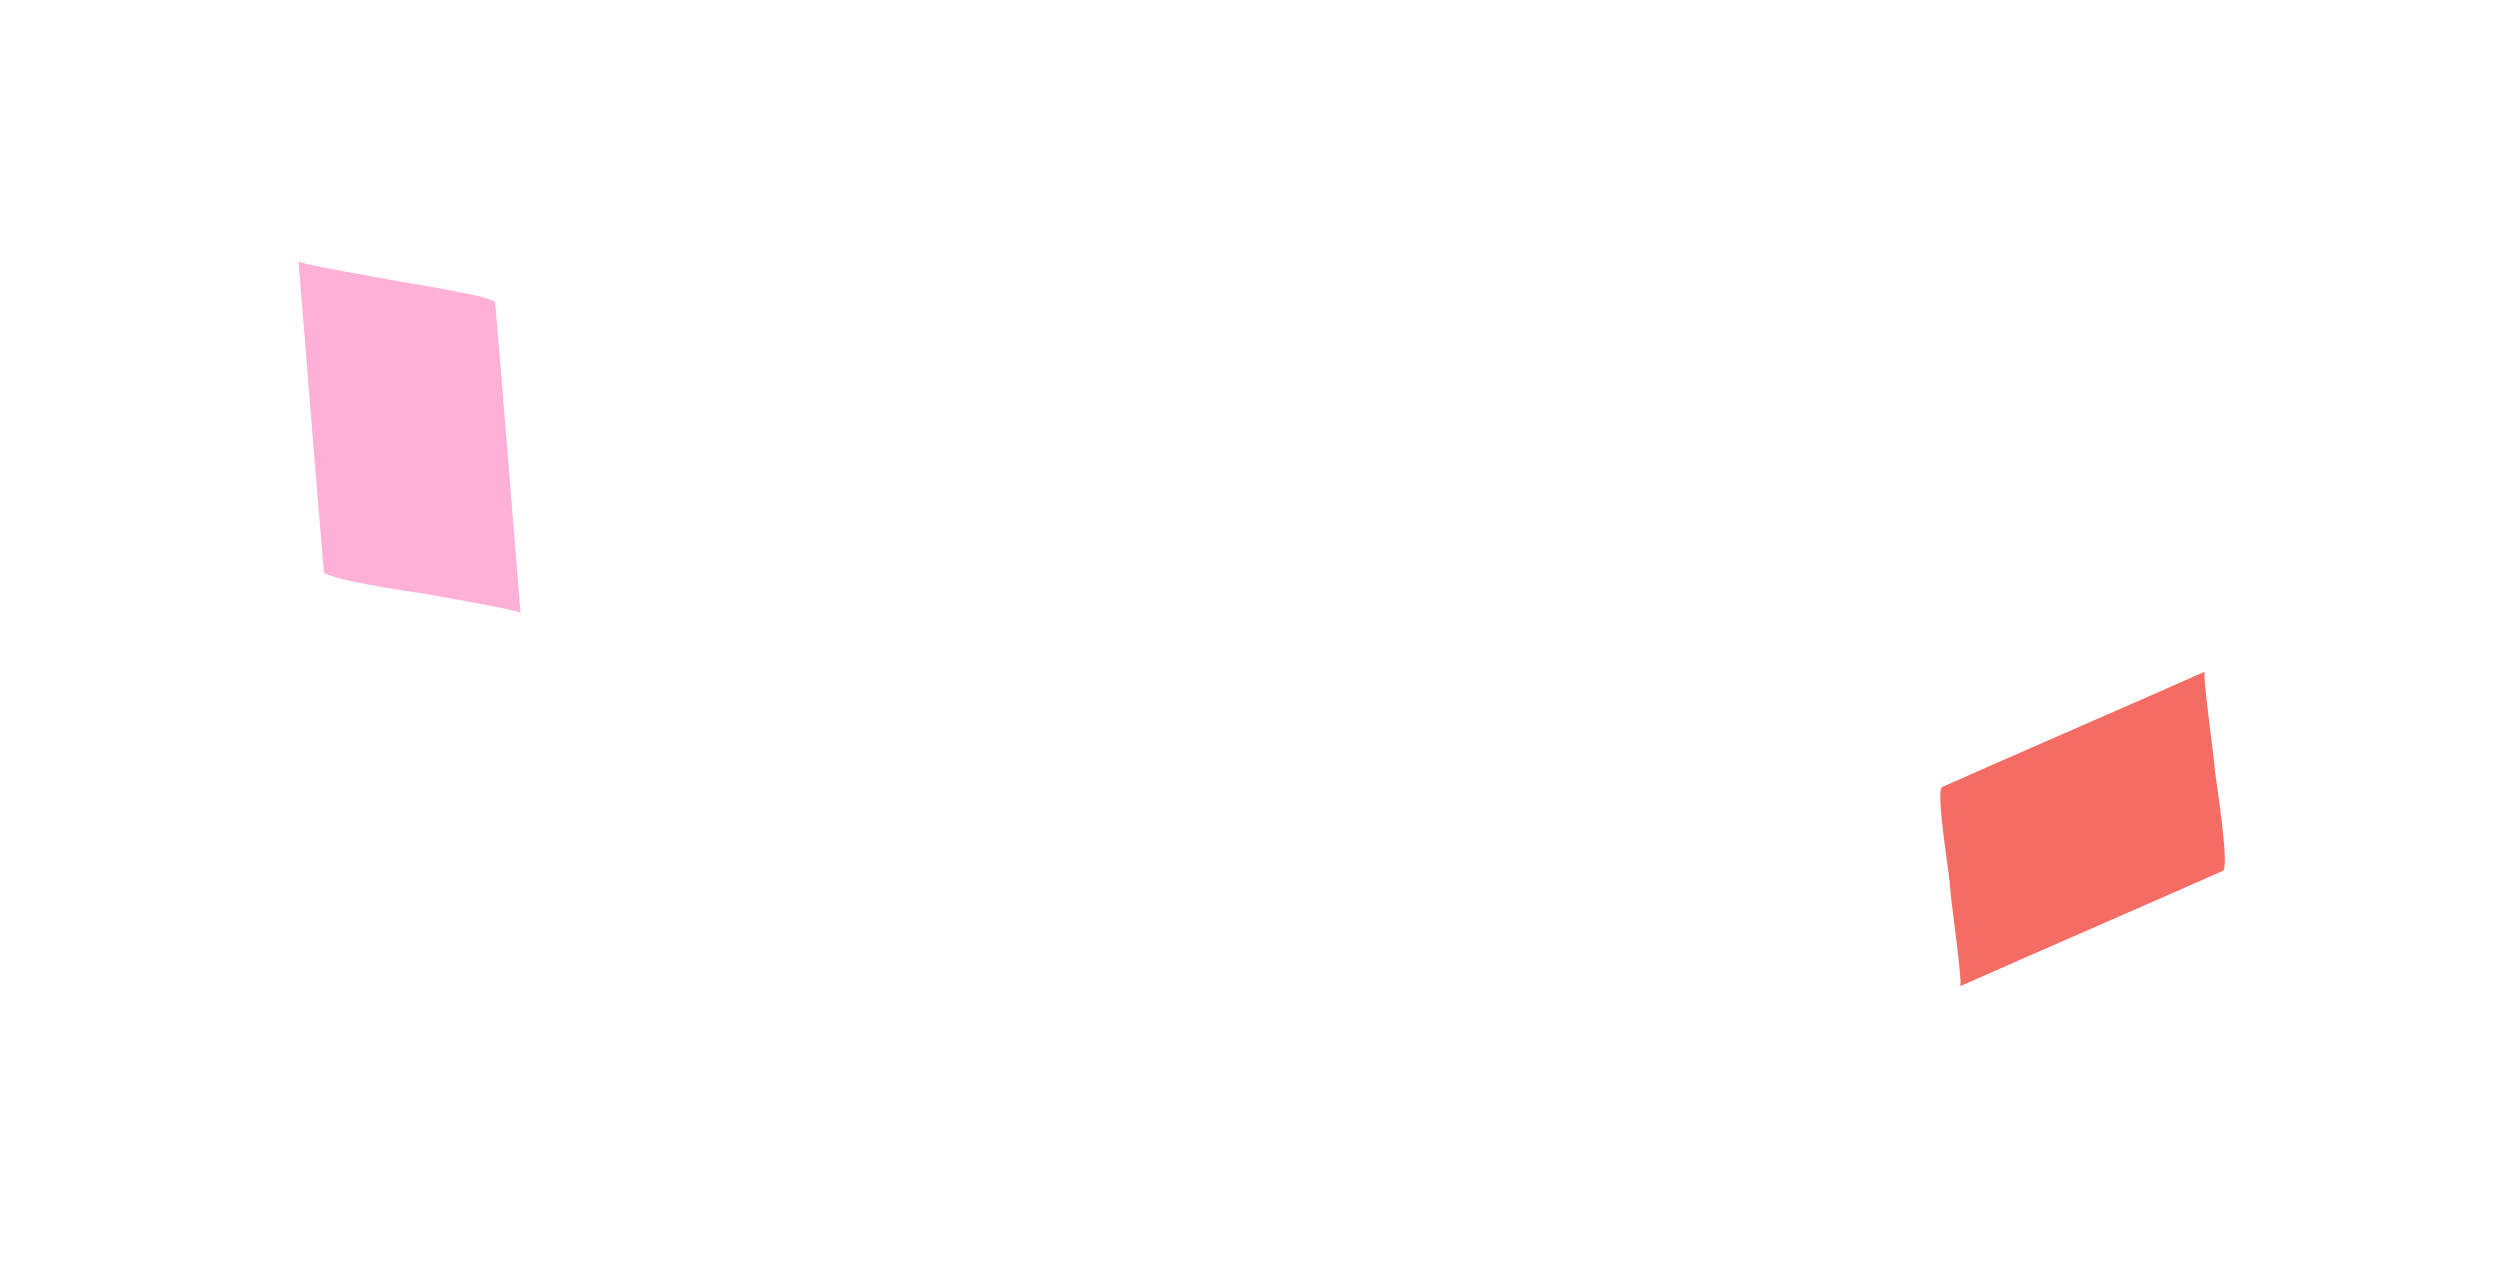 <svg width="67" height="34" viewBox="0 0 67 34" fill="none" xmlns="http://www.w3.org/2000/svg">
<path d="M52.051 21.09C54.401 20.05 56.741 19.04 59.091 18C59.011 18.03 59.361 20.45 59.361 20.67C59.391 20.91 59.761 23.26 59.571 23.34C57.221 24.38 54.881 25.39 52.531 26.43C52.611 26.4 52.261 23.98 52.261 23.76C52.261 23.52 51.861 21.17 52.051 21.09Z" fill="#F46C63"/>
<path d="M8.68 15.32C8.44 12.55 8.23 9.79 8 7C8.01 7.08 10.41 7.48 10.64 7.53C10.88 7.58 13.25 7.94 13.27 8.11C13.51 10.88 13.72 13.64 13.95 16.43C13.94 16.35 11.54 15.95 11.31 15.9C11.04 15.87 8.67 15.51 8.68 15.32Z" fill="#FFB0D7"/>
</svg>

